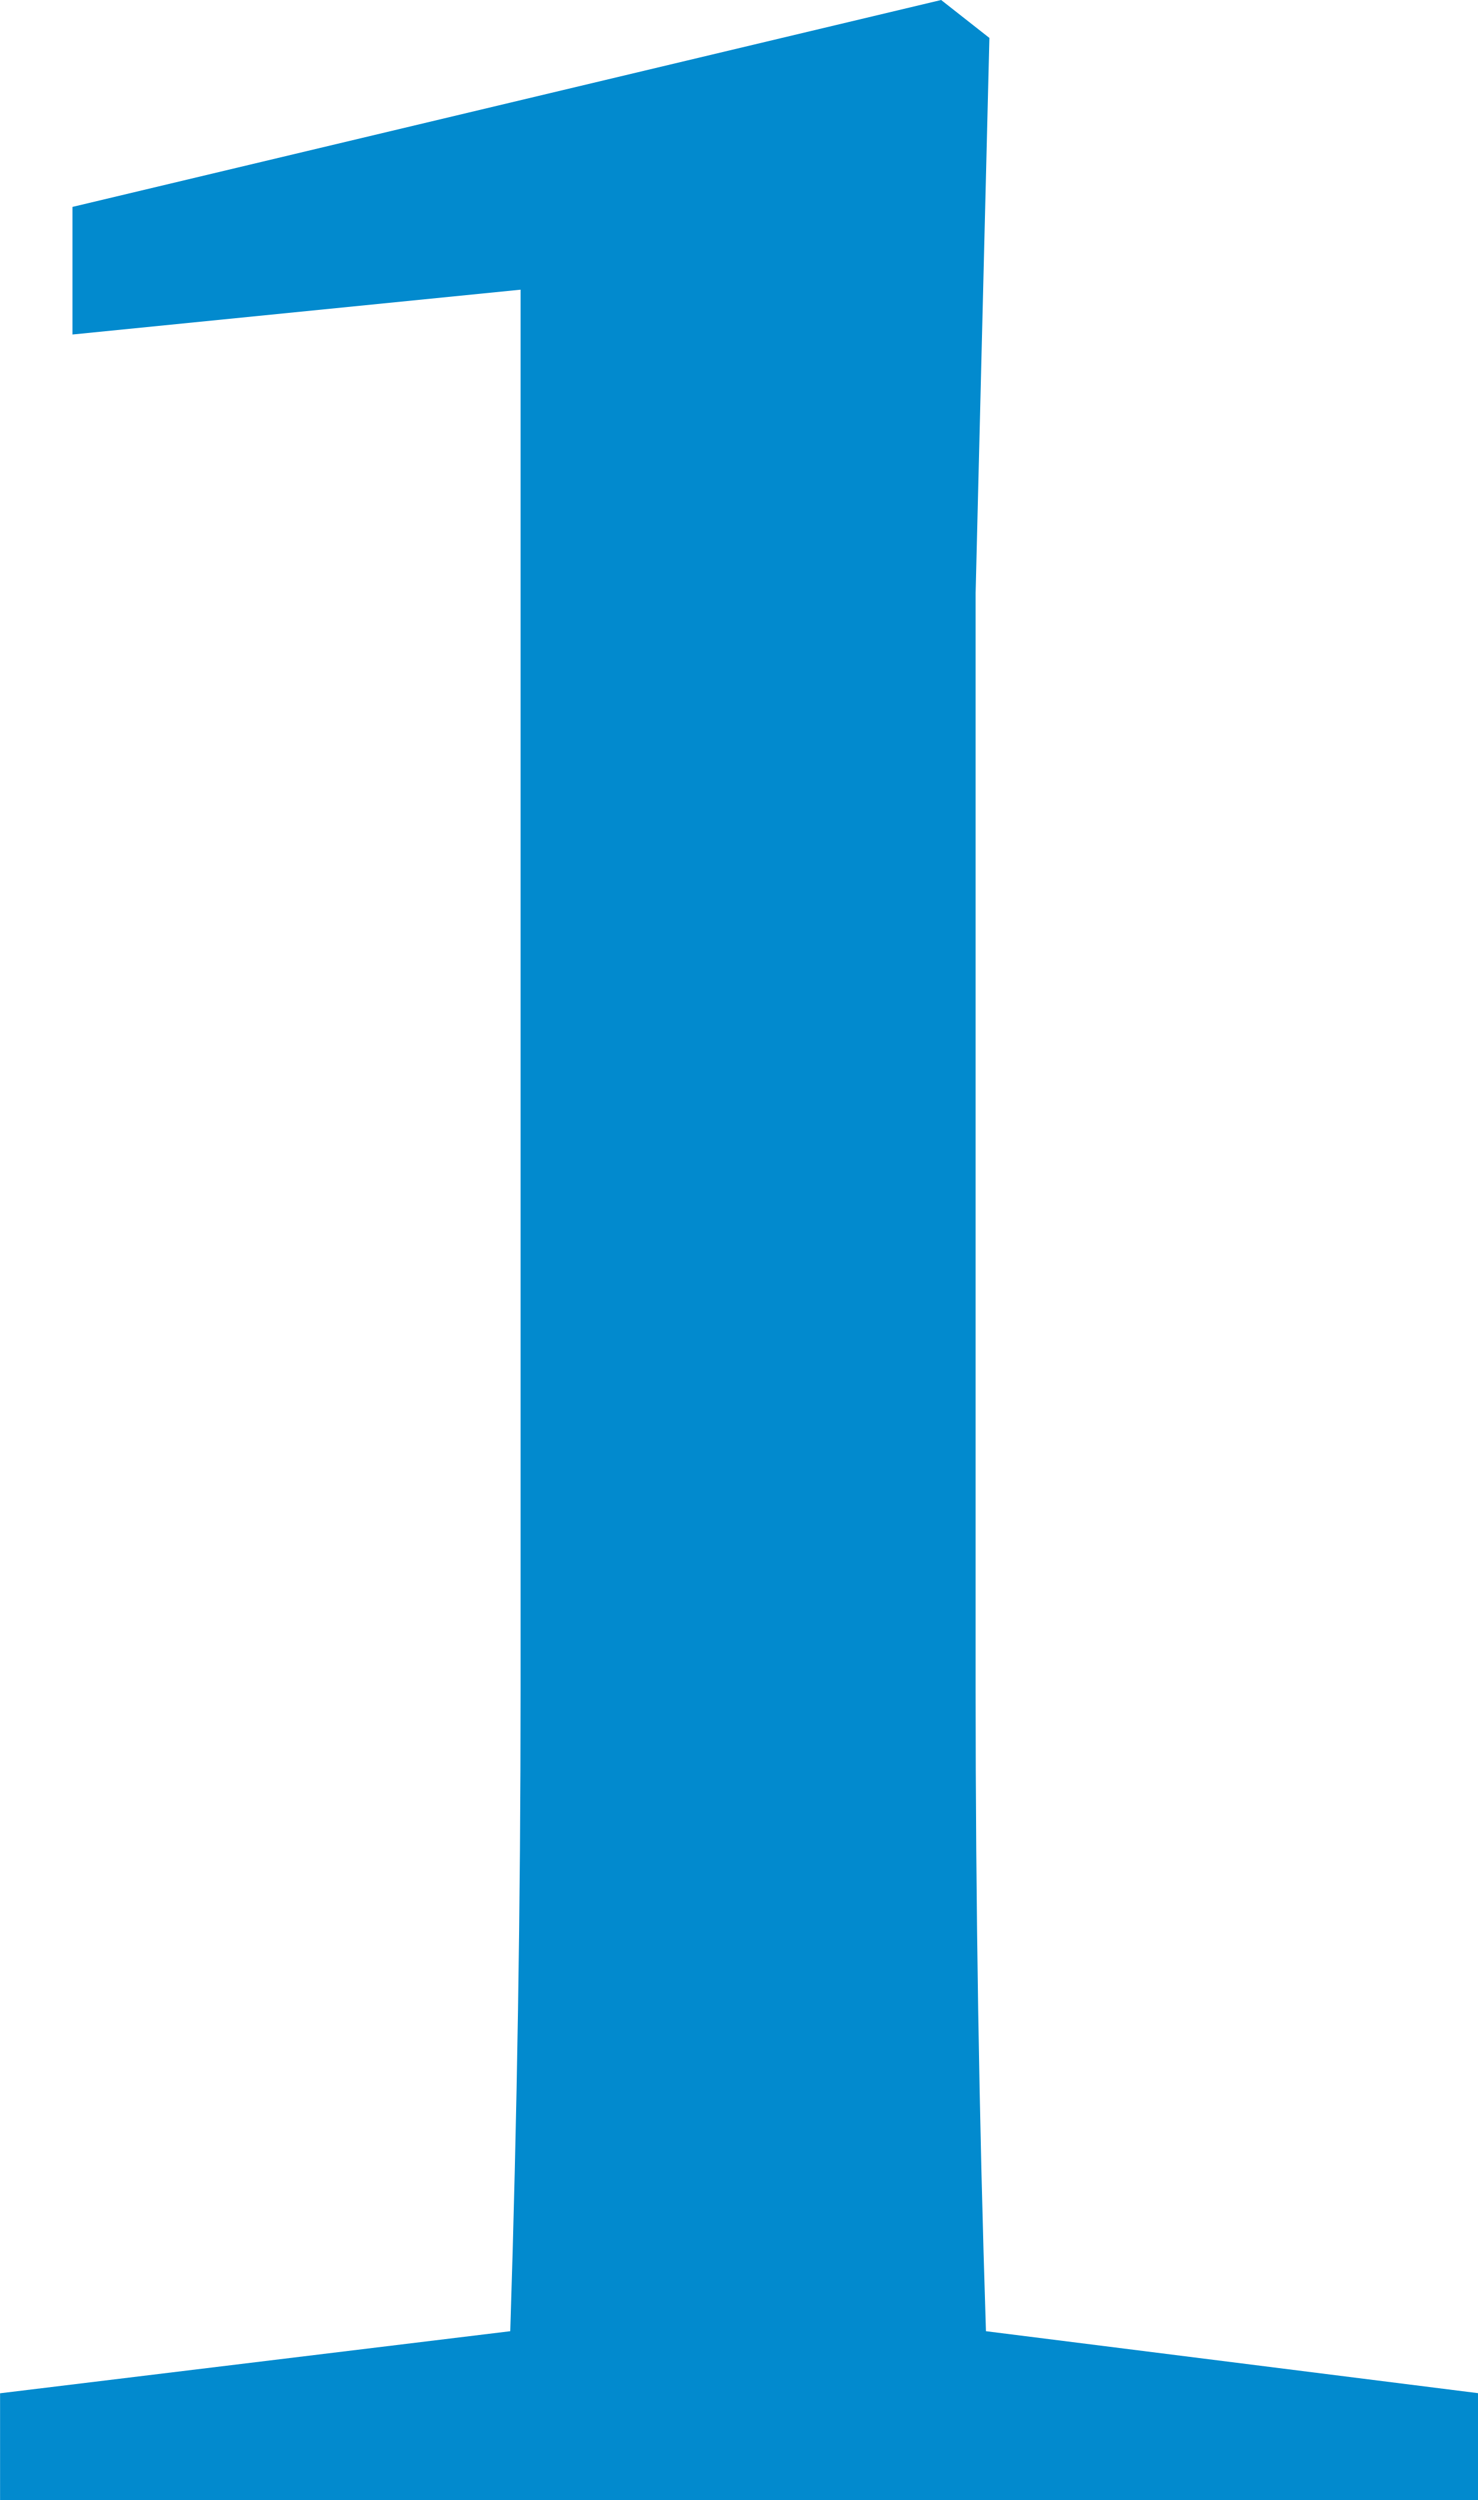 <svg xmlns="http://www.w3.org/2000/svg" width="21.438" height="36.25" viewBox="0 0 21.438 36.25">
  <defs>
    <style>
      .cls-1 {
        fill: #028ace;
        fill-rule: evenodd;
      }
    </style>
  </defs>
  <path id="txt_number01.svg" class="cls-1" d="M491.363,1034.14q-0.15-4.65-.15-9.3v-15.9l0.2-8.05-0.7-.55-12.6,3v1.85l6.5-.65v20.3q0,4.65-.15,9.3l-7.4.9v1.55h21.451v-1.55Z" transform="translate(-477.062 -1000.34)"/>
</svg>
